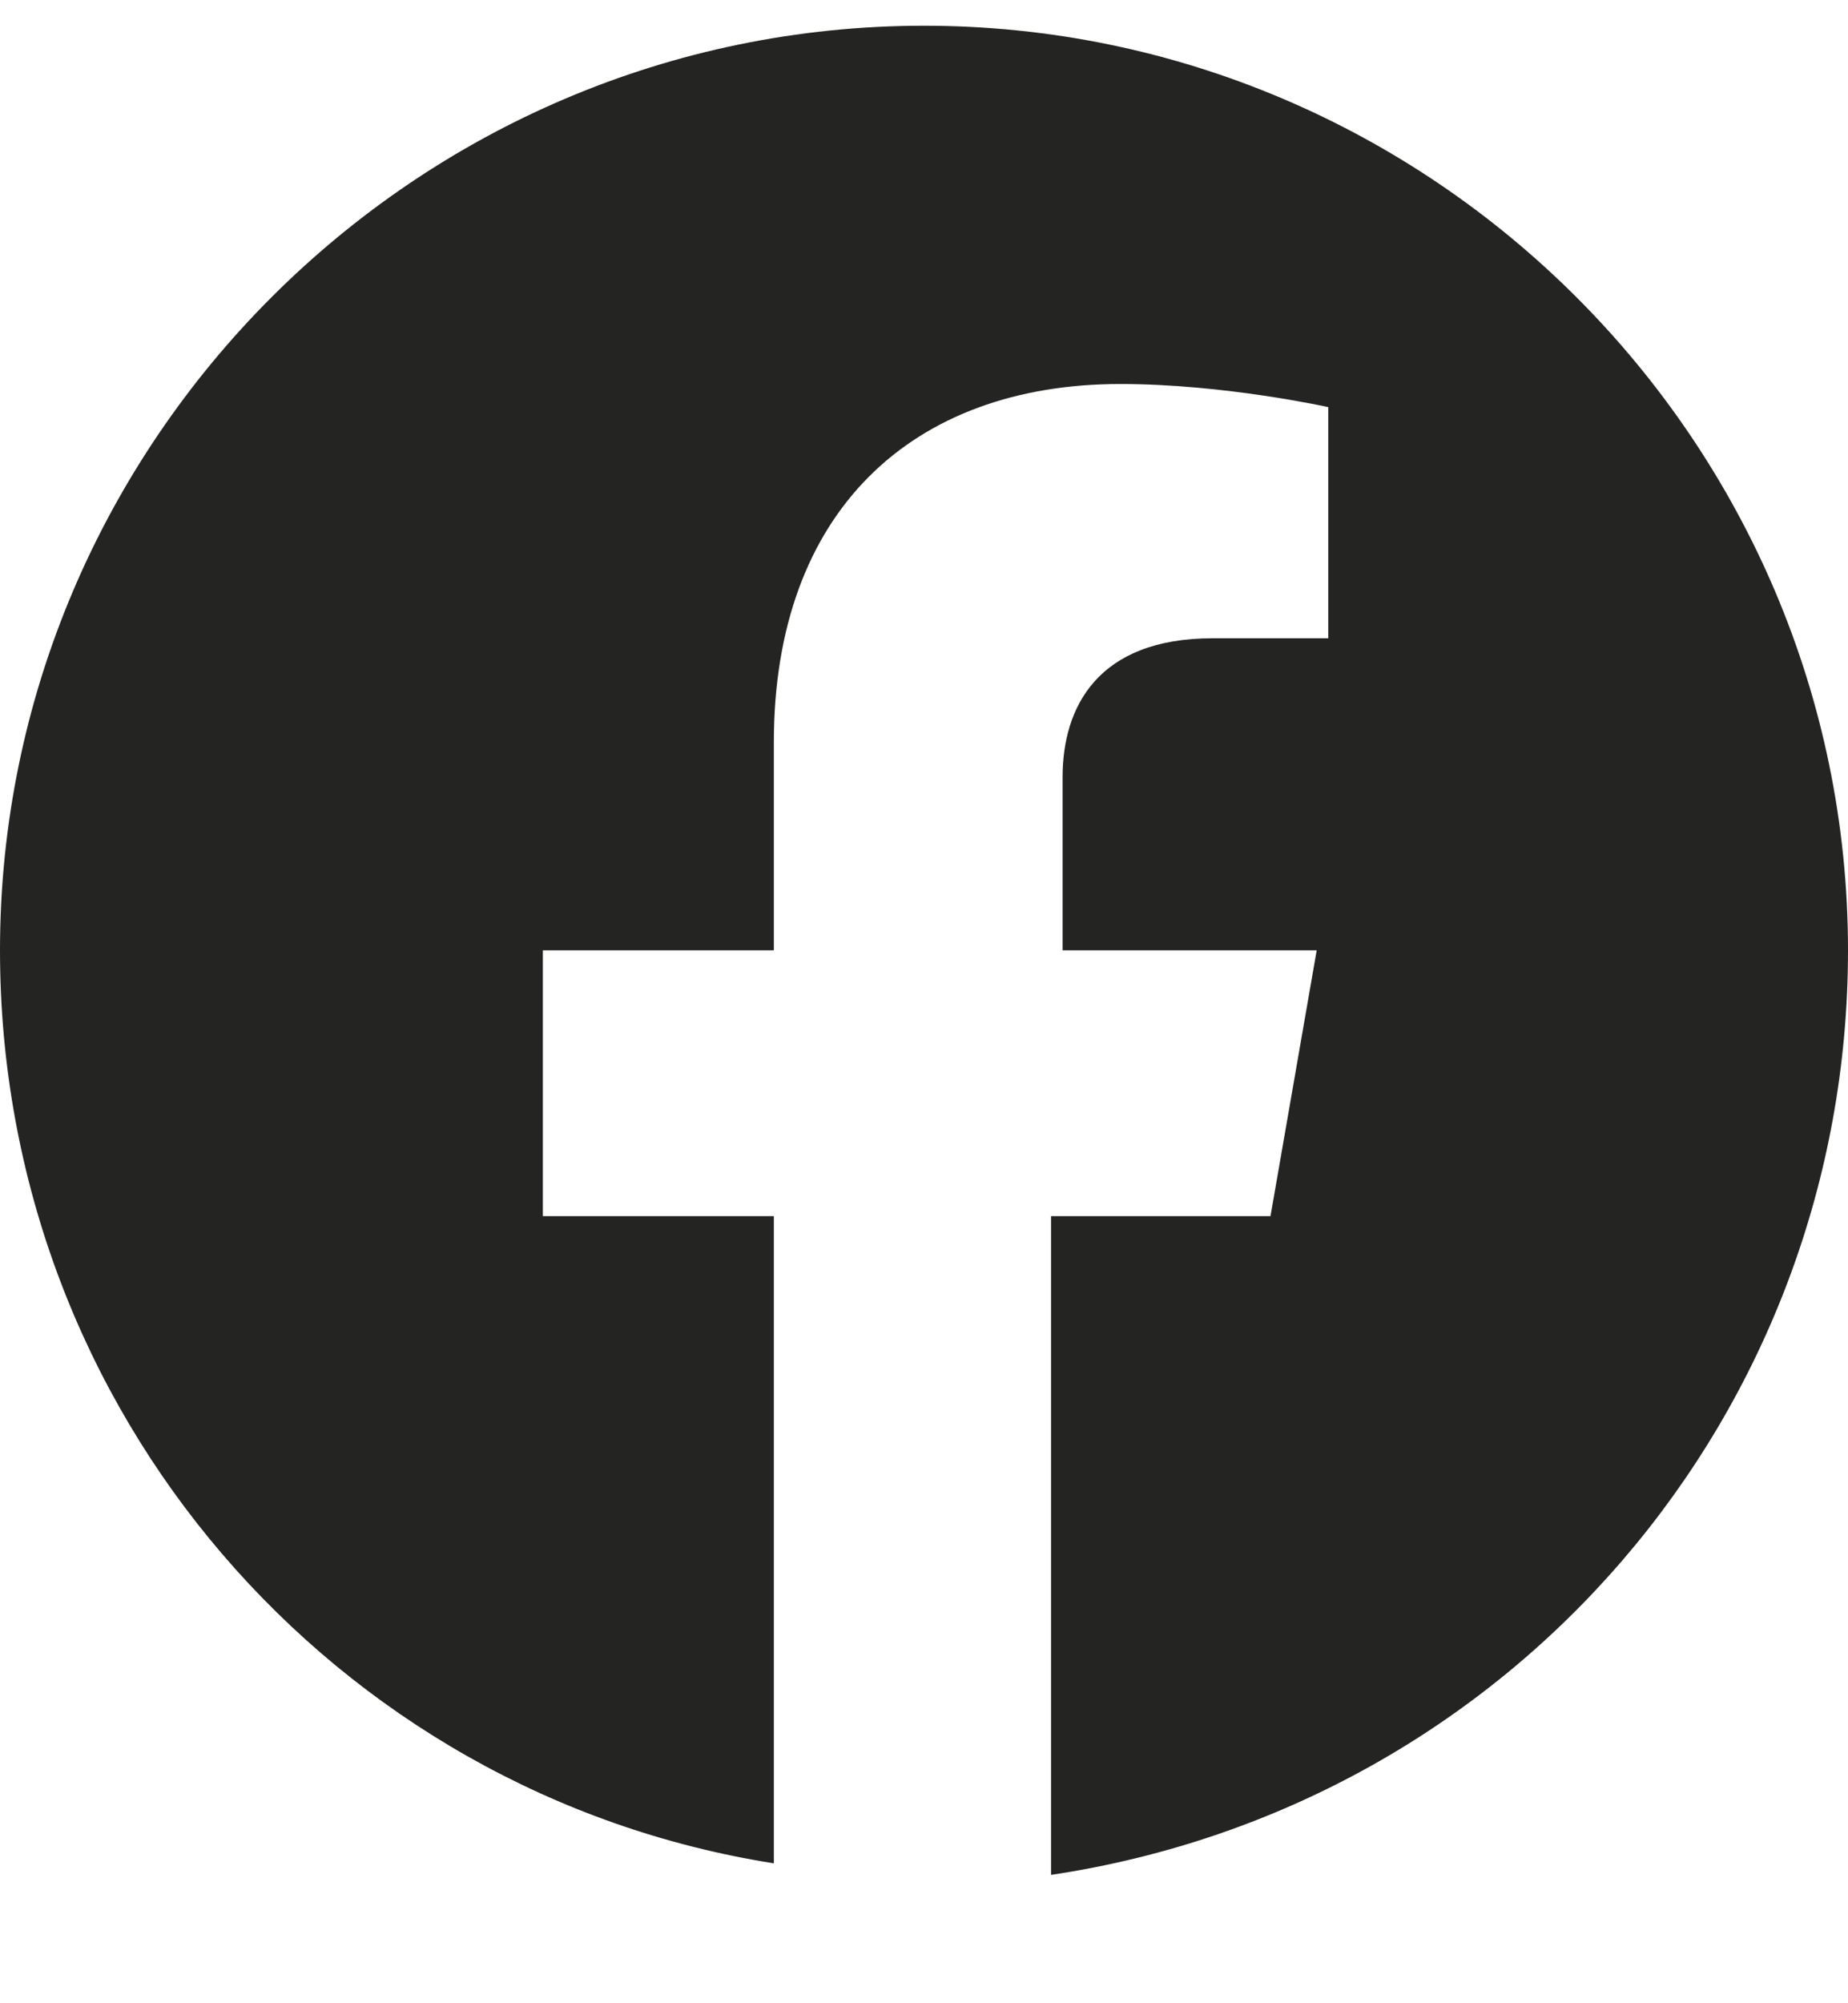<svg xmlns="http://www.w3.org/2000/svg" fill="none" viewBox="0 0 12 13" height="13" width="12">
<path fill="#242423" d="M12 6.167C12 2.867 9.3 0.167 6 0.167C2.7 0.167 0 2.867 0 6.167C0 9.167 2.175 11.642 5.025 12.092V7.892H3.525V6.167H5.025V4.817C5.025 3.317 5.925 2.492 7.275 2.492C7.95 2.492 8.625 2.642 8.625 2.642V4.142H7.875C7.125 4.142 6.9 4.592 6.9 5.042V6.167H8.55L8.25 7.892H6.825V12.167C9.825 11.717 12 9.167 12 6.167Z"></path>
</svg>
